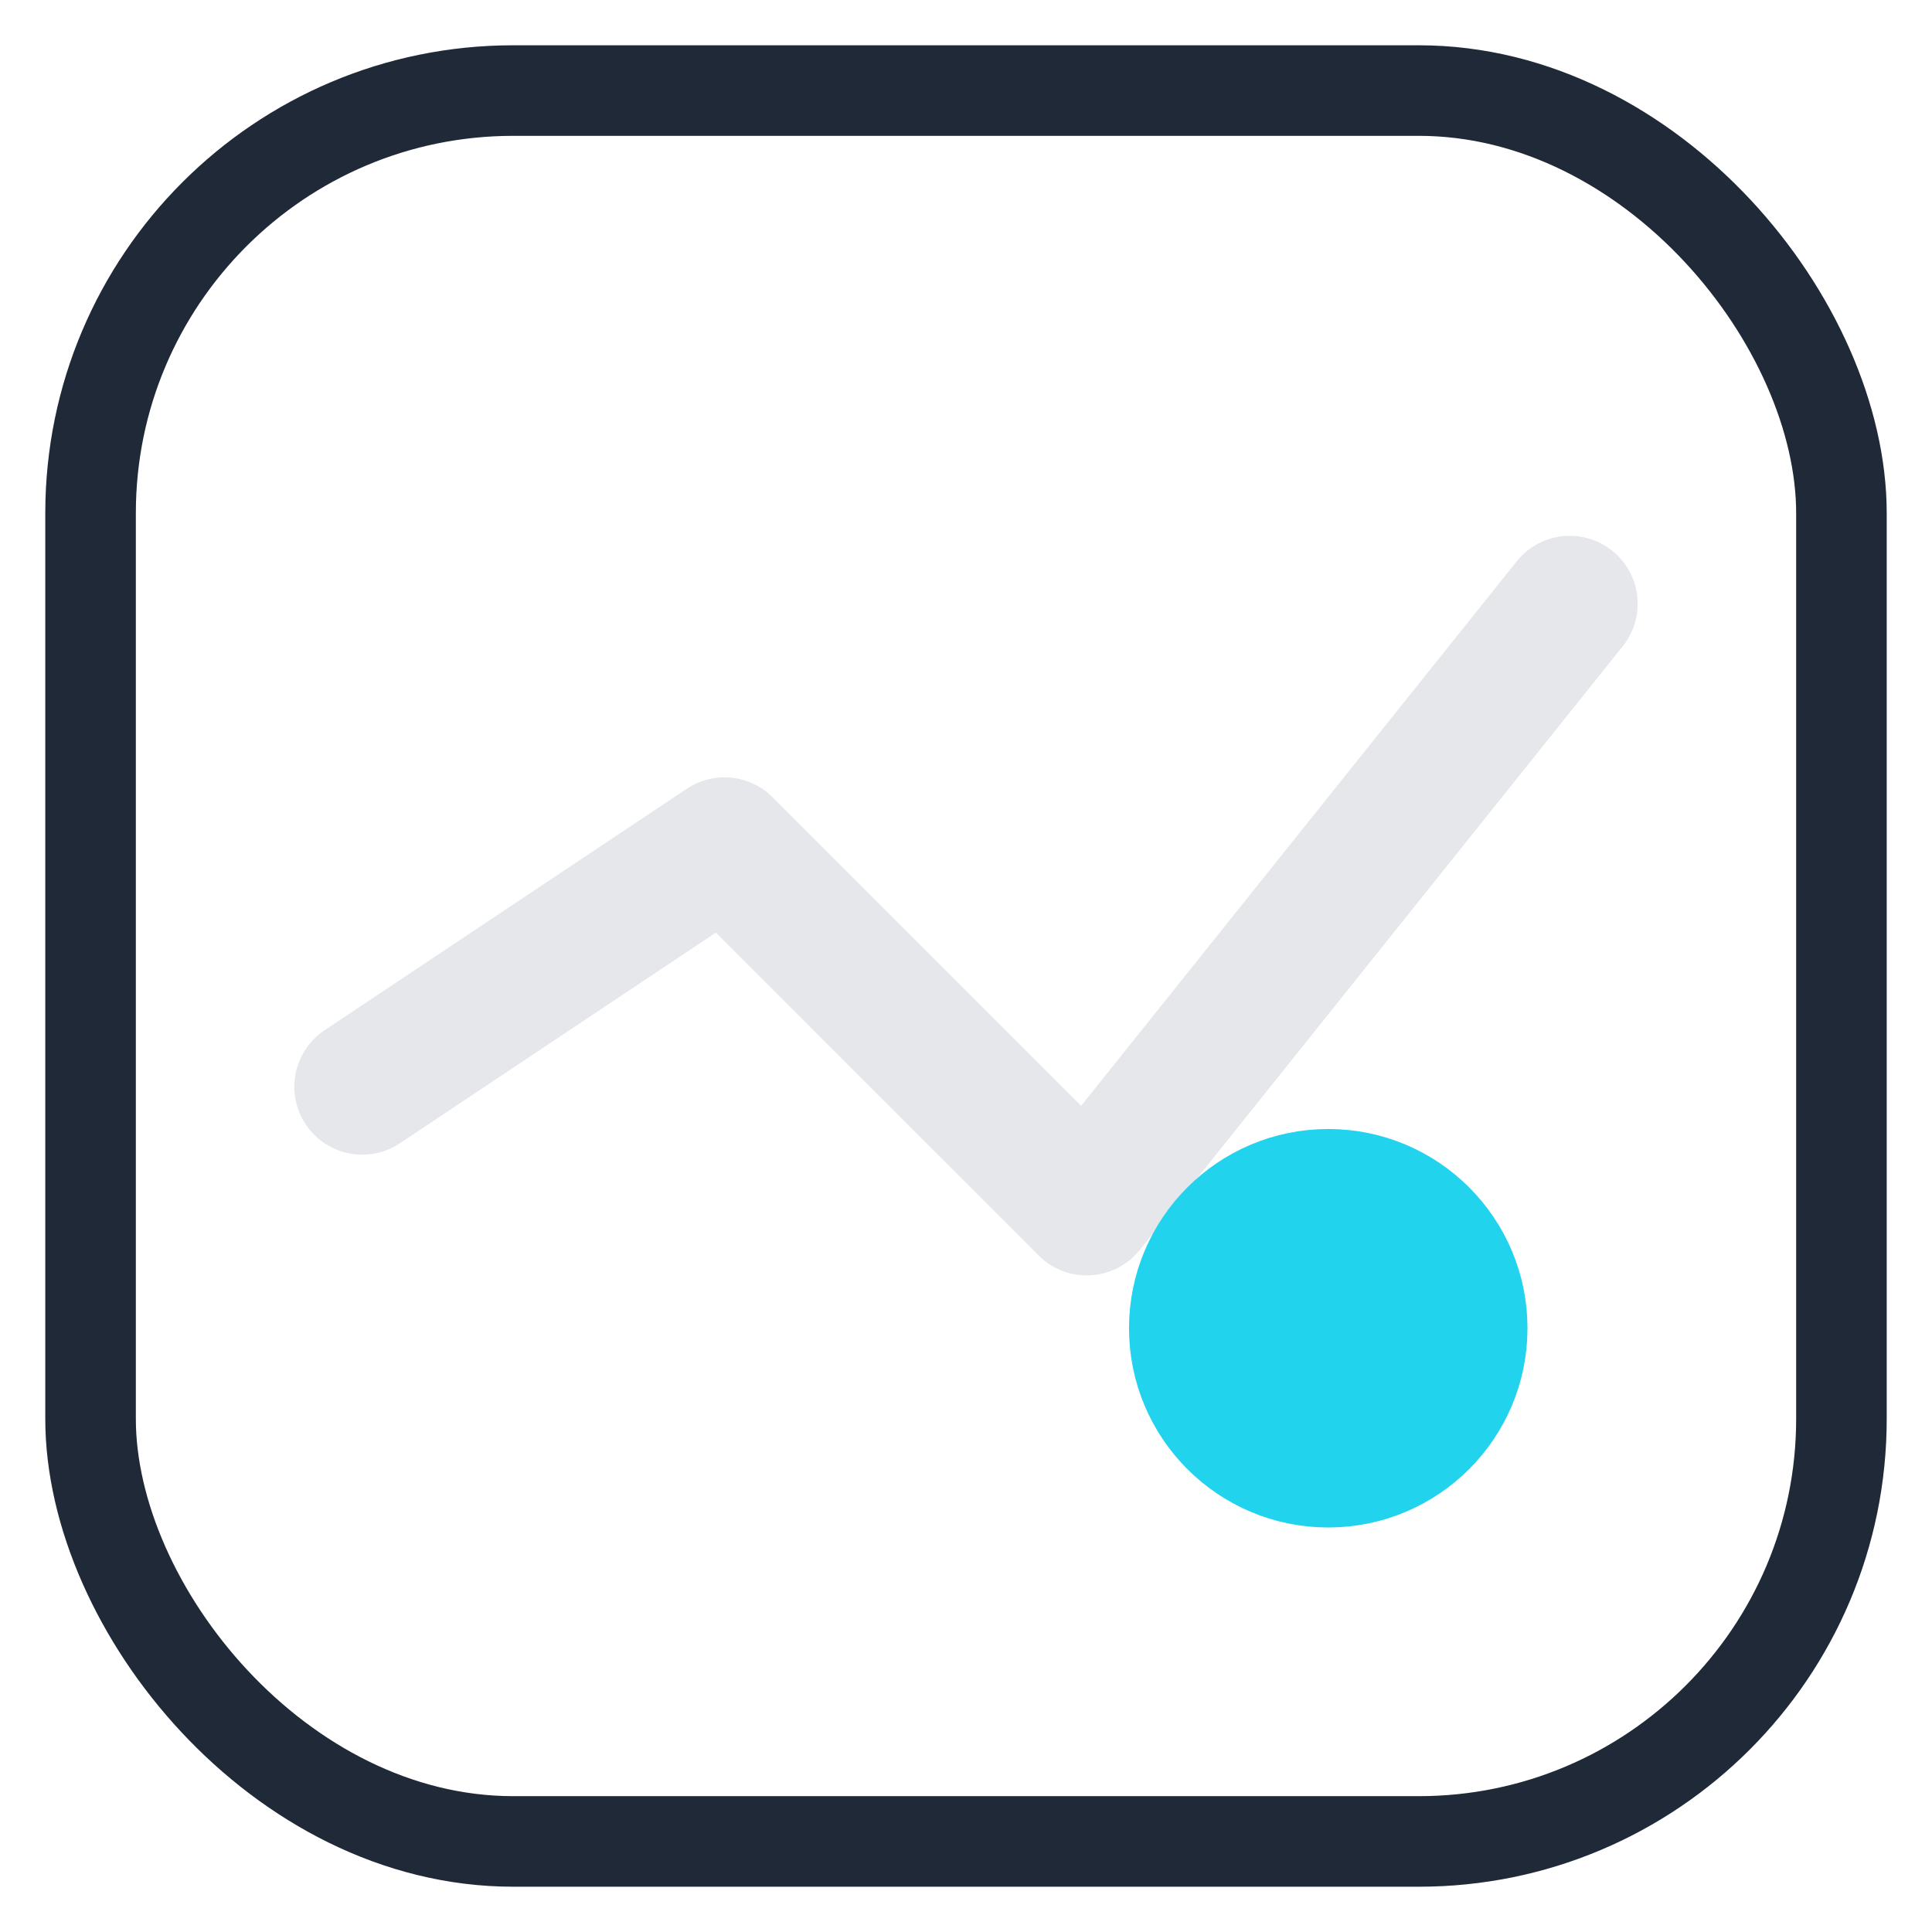 <svg xmlns="http://www.w3.org/2000/svg" width="32" height="32" viewBox="0 0 32 32" aria-hidden="true" focusable="false">
  <g fill="none" stroke-linecap="round" stroke-linejoin="round">
    <!-- Outline -->
    <rect x="1.5" y="1.5" width="29" height="29" rx="7" ry="7" stroke="#1f2937" stroke-width="1.5"/>
    <!-- Mark -->
    <polyline points="6,18 12,14 18,20 26,10" stroke="#e5e7eb" stroke-width="2.25"/>
    <!-- Accent dot -->
    <circle cx="22" cy="22" r="2.8" fill="#22d3ee" stroke="#22d3ee"/>
  </g>
</svg>

